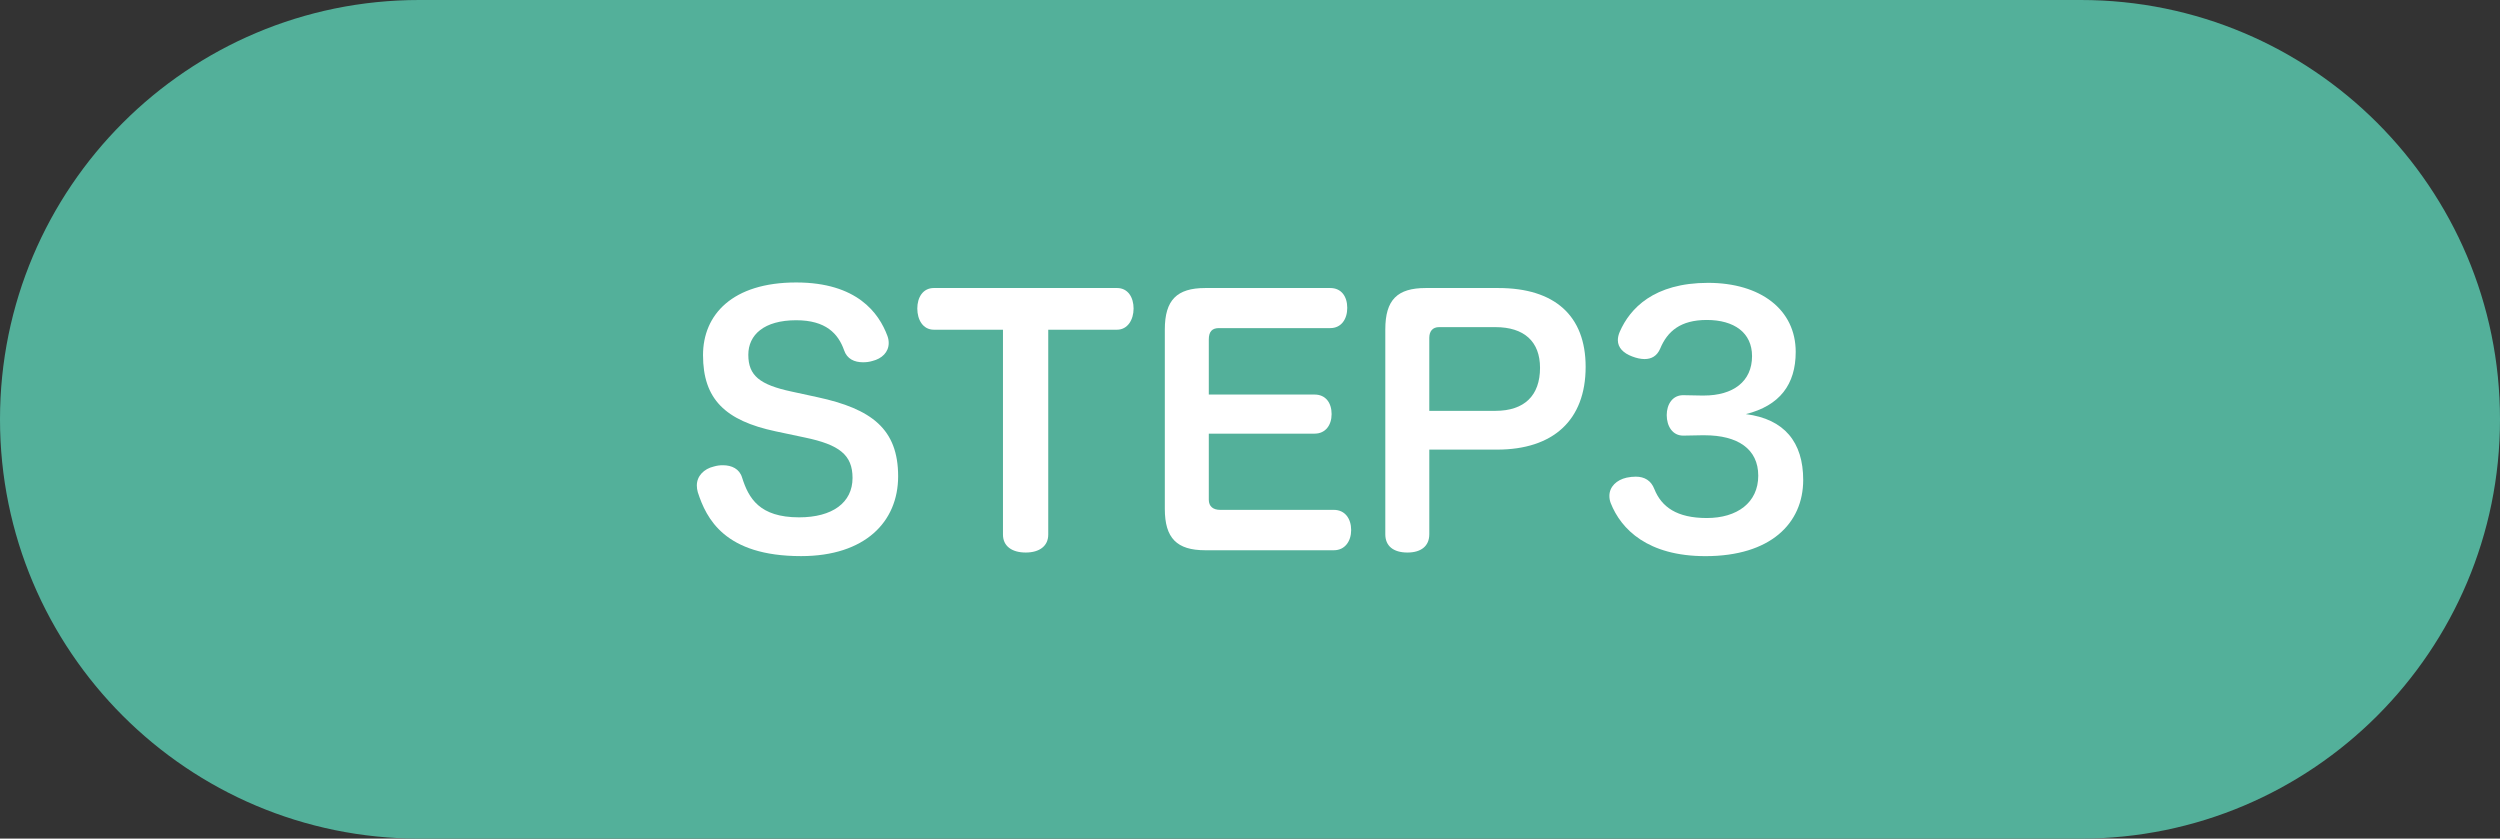 <?xml version="1.0" encoding="utf-8"?>
<!-- Generator: Adobe Illustrator 27.5.0, SVG Export Plug-In . SVG Version: 6.00 Build 0)  -->
<svg version="1.1" id="レイヤー_1" xmlns="http://www.w3.org/2000/svg" xmlns:xlink="http://www.w3.org/1999/xlink" x="0px"
	 y="0px" width="153.526px" height="51.5px" viewBox="0 0 153.526 51.5" style="enable-background:new 0 0 153.526 51.5;"
	 xml:space="preserve">
<rect x="0" y="0" width="153.526" height="51.5" fill="#333333" stroke="none"/>
<style type="text/css">
	.st0{fill:#53B09A;}
	.st1{fill:#FFFFFF;}
</style>
<g>
	<path class="st0" d="M127.776,51.5H25.75C11.529,51.5,0,39.971,0,25.75V25.75C0,11.529,11.529,0,25.75,0l102.026,0
		c14.221,0,25.75,11.529,25.75,25.75V25.75C153.526,39.971,141.998,51.5,127.776,51.5z"/>
	<g>
		<path class="st1" d="M50.194,24.39c3.341,0.72,4.961,1.96,4.961,4.86c0,2.801-2.041,4.901-5.961,4.901
			c-4.701,0-5.821-2.32-6.341-3.921c-0.04-0.14-0.06-0.28-0.06-0.42c0-0.58,0.44-1.02,1.04-1.16
			c0.2-0.06,0.38-0.08,0.56-0.08c0.54,0,1.02,0.22,1.18,0.76c0.4,1.261,1.06,2.44,3.501,2.44
			c2.041,0,3.281-0.9,3.281-2.42c0-1.421-0.82-2.041-2.921-2.481l-1.8-0.381
			c-3.101-0.66-4.461-1.98-4.461-4.681c0-2.481,1.8-4.461,5.721-4.461c3.741,0,5.081,1.88,5.602,3.28
			c0.06,0.16,0.08,0.301,0.08,0.44c0,0.56-0.42,0.96-1,1.101c-0.2,0.06-0.38,0.08-0.58,0.08
			c-0.52,0-0.981-0.2-1.16-0.74c-0.36-1.02-1.121-1.841-2.941-1.841c-1.98,0-2.94,0.9-2.94,2.12
			c0,1.281,0.7,1.841,2.661,2.261L50.194,24.39z"/>
		<path class="st1" d="M57.352,20.248c-0.68,0-1.02-0.62-1.02-1.3c0-0.681,0.34-1.261,1.02-1.261h11.242
			c0.68,0,1.02,0.58,1.02,1.261c0,0.68-0.36,1.3-1.02,1.3h-4.221v12.583c0,0.7-0.54,1.1-1.38,1.1
			c-0.86,0-1.4-0.399-1.4-1.1v-12.583H57.352z"/>
		<path class="st1" d="M74.233,30.691c0,0.42,0.28,0.62,0.7,0.62h6.982c0.68,0,1.06,0.54,1.06,1.24
			c0,0.681-0.38,1.24-1.06,1.24h-7.902c-1.741,0-2.481-0.74-2.481-2.54V20.229c0-1.801,0.74-2.541,2.481-2.541
			h7.681c0.681,0,1.041,0.52,1.041,1.221c0,0.68-0.36,1.24-1.041,1.24h-6.841c-0.42,0-0.62,0.22-0.62,0.7
			V24.23h6.502c0.681,0,1.04,0.519,1.04,1.2c0,0.68-0.38,1.2-1.04,1.2h-6.502V30.691z"/>
		<path class="st1" d="M87.773,32.812c0,0.72-0.5,1.119-1.341,1.119c-0.86,0-1.36-0.399-1.36-1.119V20.229
			c0-1.82,0.74-2.541,2.481-2.541h4.461c3.461,0,5.361,1.7,5.361,4.841c0,3.281-2,5.082-5.441,5.082h-4.16V32.812z
			 M91.834,25.23c1.78,0,2.74-0.94,2.74-2.641c0-1.62-0.98-2.5-2.74-2.5h-3.461
			c-0.4,0-0.6,0.26-0.6,0.66V25.23H91.834z"/>
		<path class="st1" d="M104.493,24.29c0.04,0,0.1,0,0.14,0c1.801,0,2.961-0.86,2.961-2.421
			c0-1.44-1.101-2.22-2.78-2.22c-1.62,0-2.421,0.7-2.861,1.76c-0.199,0.46-0.54,0.641-0.96,0.641
			c-0.24,0-0.5-0.06-0.76-0.16c-0.54-0.2-0.88-0.54-0.88-1c0-0.16,0.039-0.341,0.119-0.52
			c0.62-1.42,2.081-3,5.422-3c3.221,0,5.381,1.64,5.381,4.24c0,2.001-0.981,3.301-3.061,3.821
			c2.36,0.3,3.521,1.72,3.521,4.04c0,2.682-2.021,4.682-6.001,4.682c-3.541,0-5.182-1.641-5.821-3.261
			c-0.06-0.16-0.08-0.3-0.08-0.44c0-0.56,0.44-0.981,1.06-1.12c0.199-0.04,0.38-0.06,0.56-0.06
			c0.54,0,0.94,0.24,1.141,0.76c0.44,1.101,1.38,1.78,3.221,1.78c1.86,0,3.16-0.94,3.16-2.601
			c0-1.641-1.26-2.481-3.301-2.481c-0.06,0-0.1,0-0.16,0l-1.12,0.021c-0.68,0.019-1.04-0.58-1.04-1.261
			c0-0.66,0.36-1.24,1.04-1.221L104.493,24.29z"/>
	</g>
</g>
</svg>
